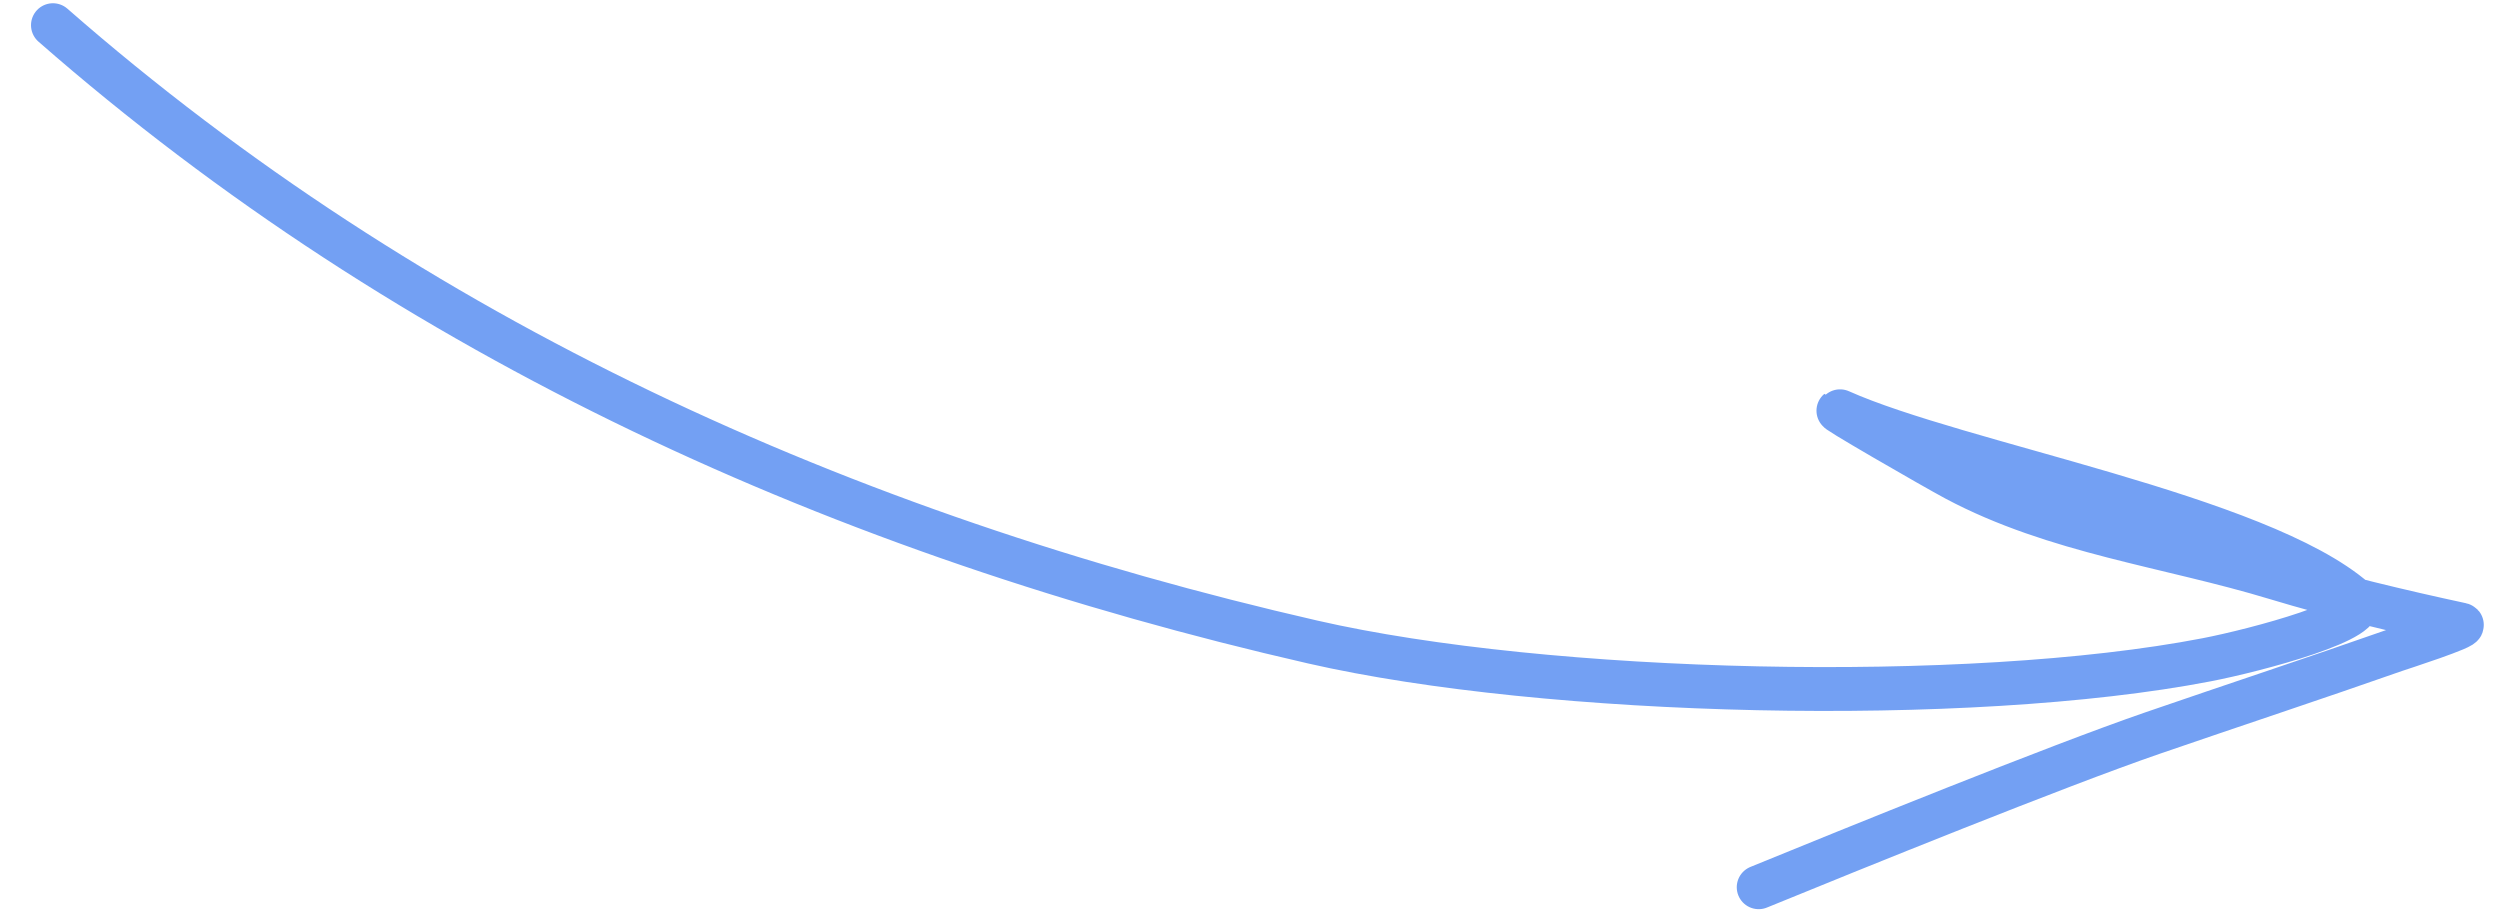 <?xml version="1.0" encoding="UTF-8"?> <svg xmlns="http://www.w3.org/2000/svg" width="57" height="21" viewBox="0 0 57 21" fill="none"><path d="M1.207 0.574C9.394 7.741 19.238 12.19 29.93 14.638C35.26 15.859 44.86 16.095 50.311 15.043C51.424 14.828 54.179 14.102 53.694 13.677C51.505 11.762 44.644 10.581 41.953 9.377C41.579 9.21 44.114 10.672 44.591 10.926C46.87 12.139 49.444 12.436 51.89 13.179C53.235 13.587 54.745 13.946 56.119 14.242C56.292 14.279 54.681 14.799 54.611 14.823C52.774 15.468 50.924 16.078 49.083 16.712C46.869 17.475 42.227 19.358 40.098 20.229" stroke="#73A0F3" stroke-linecap="round"></path></svg> 